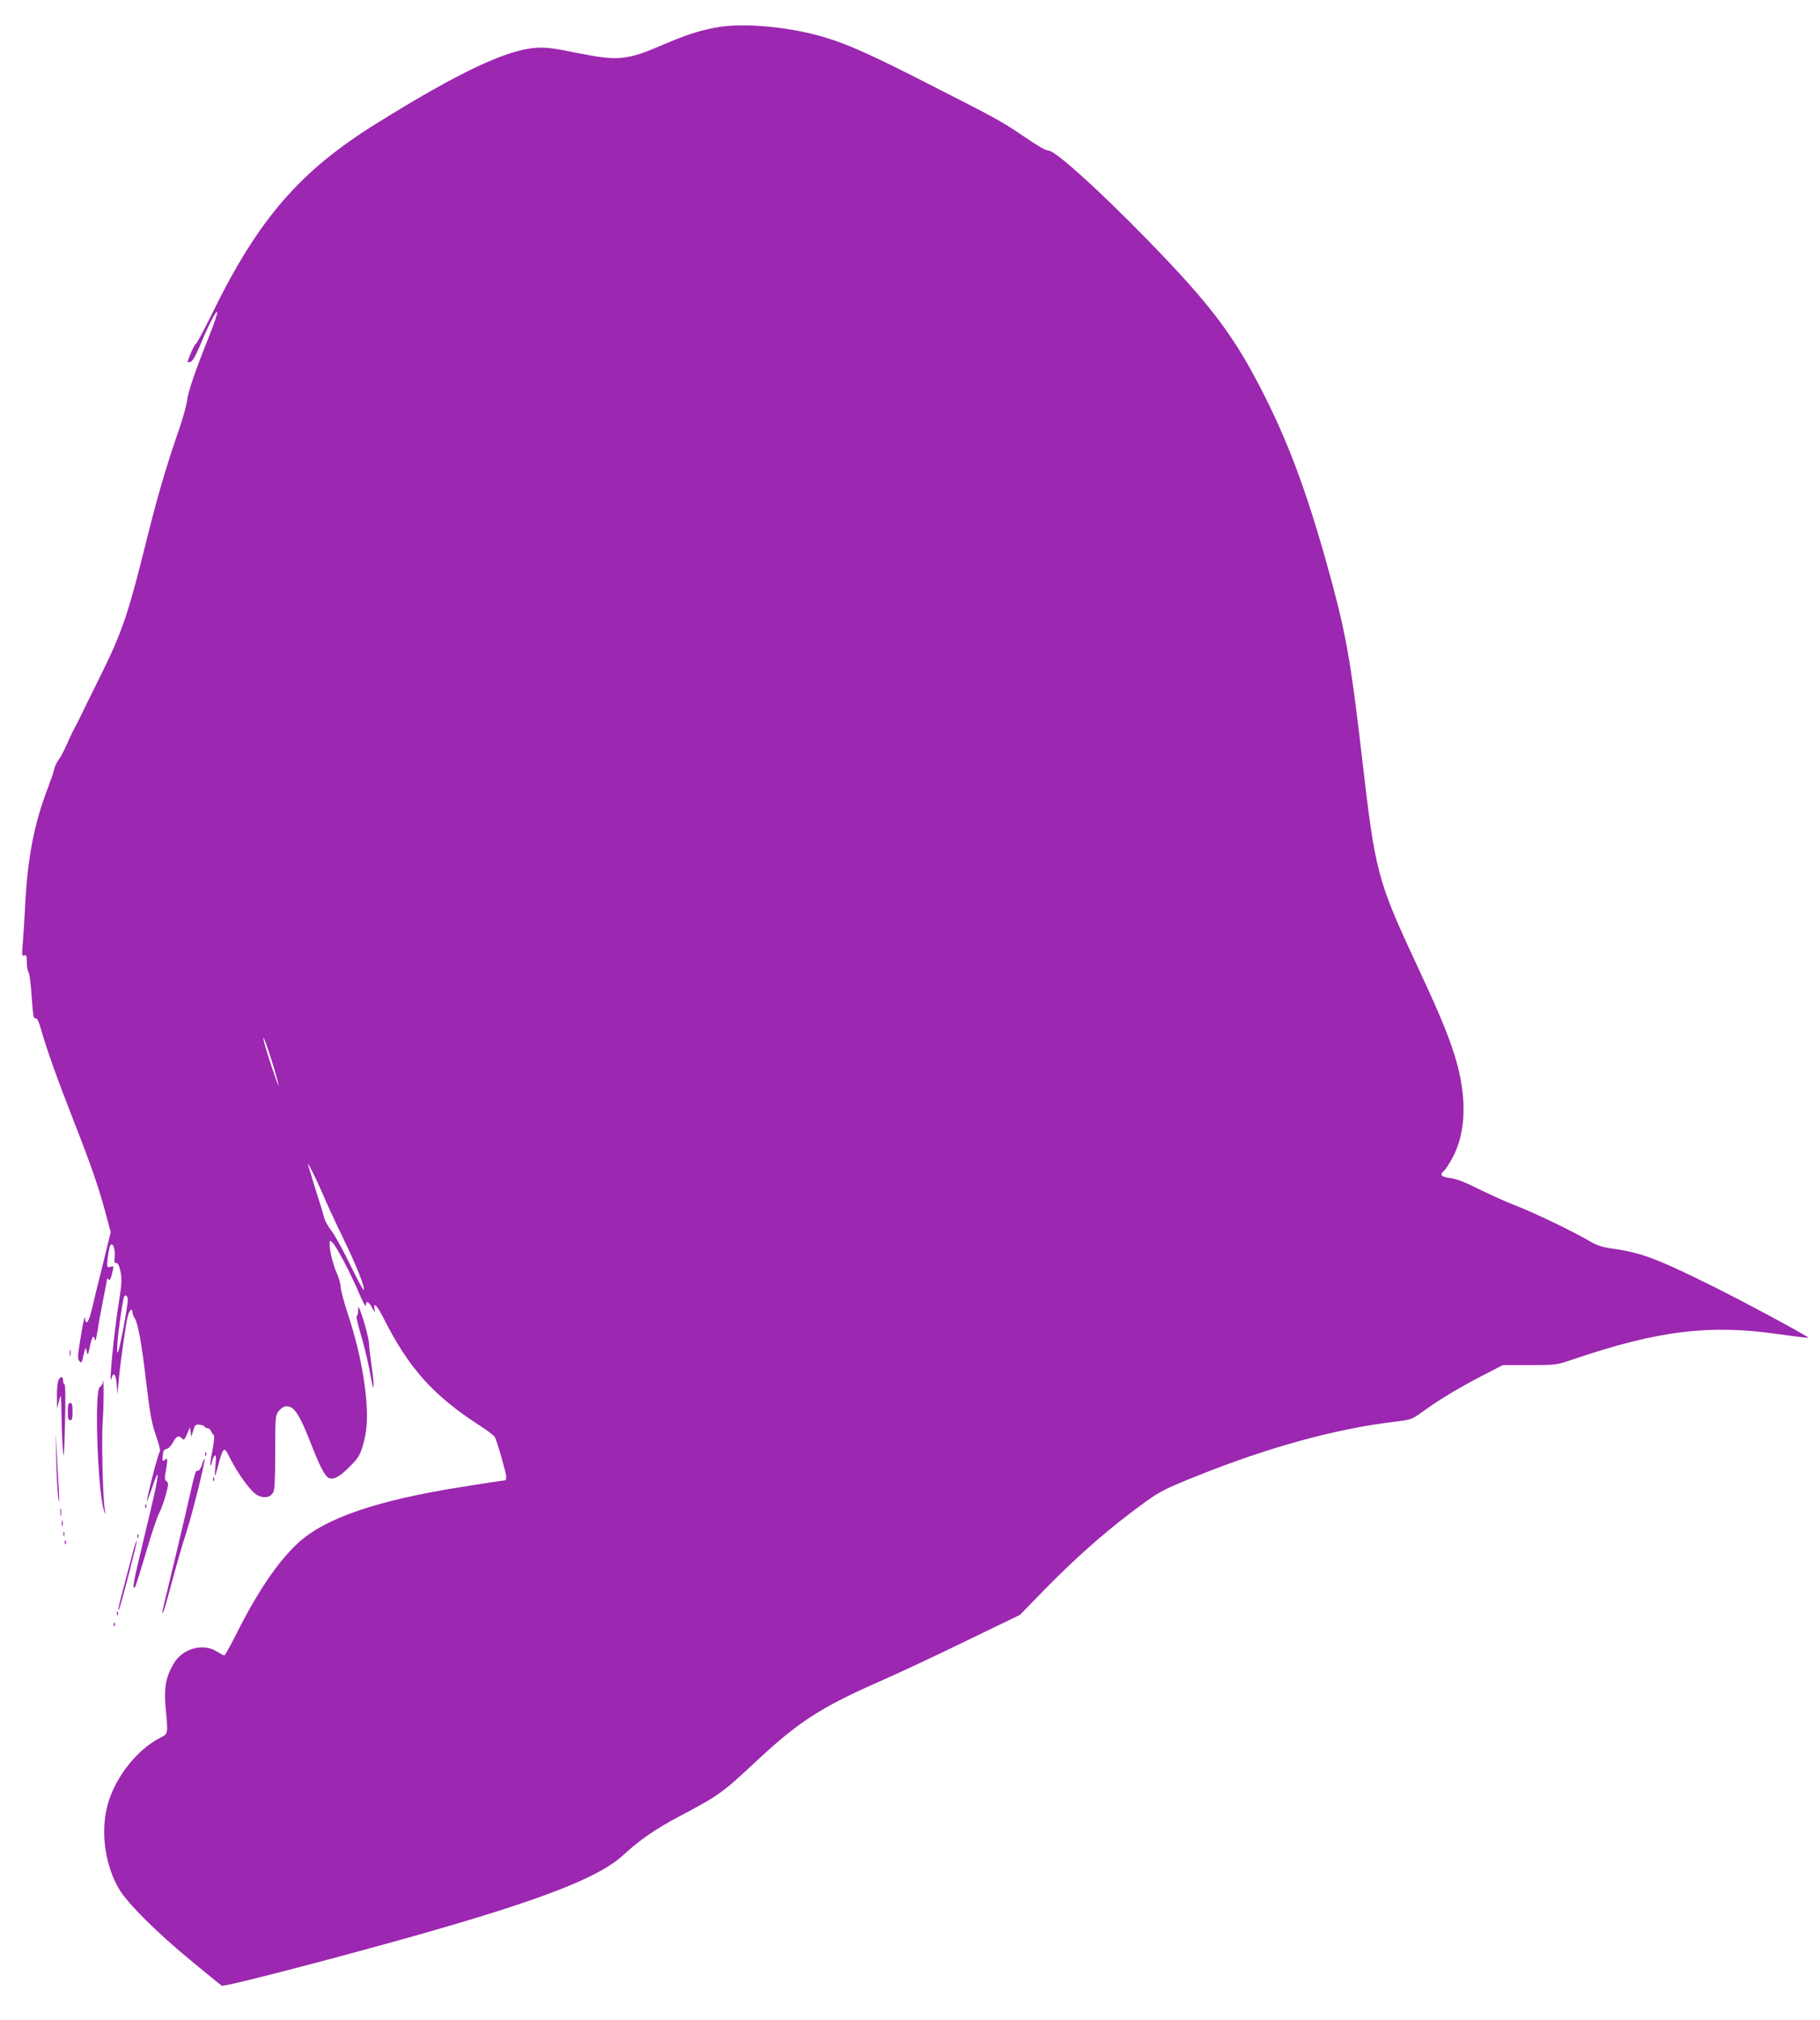 <?xml version="1.0" standalone="no"?>
<!DOCTYPE svg PUBLIC "-//W3C//DTD SVG 20010904//EN"
 "http://www.w3.org/TR/2001/REC-SVG-20010904/DTD/svg10.dtd">
<svg version="1.0" xmlns="http://www.w3.org/2000/svg"
 width="1154pt" height="1280pt" viewBox="0 0 1154 1280"
 preserveAspectRatio="xMidYMid meet">
<g transform="translate(0,1280) scale(0.1,-0.1)"
fill="#9c27b0" stroke="none">
<path d="M4535 12625 c-107 -21 -188 -47 -330 -108 -234 -101 -285 -105 -553
-51 -142 29 -192 35 -252 31 -188 -12 -493 -156 -1012 -479 -487 -302 -750
-606 -1043 -1205 -52 -106 -99 -193 -104 -193 -7 0 -51 -98 -51 -114 0 -2 8
-2 18 1 12 3 32 37 57 96 55 133 107 234 112 219 3 -7 -21 -77 -52 -155 -88
-219 -132 -347 -139 -407 -4 -30 -27 -113 -52 -185 -85 -246 -136 -421 -215
-739 -107 -430 -147 -545 -278 -811 -60 -121 -120 -242 -133 -270 -13 -27 -32
-63 -41 -80 -9 -16 -30 -61 -46 -98 -17 -38 -39 -79 -50 -93 -11 -14 -23 -39
-27 -57 -3 -18 -24 -77 -45 -132 -82 -216 -124 -431 -139 -725 -5 -96 -12
-210 -16 -253 -6 -70 -5 -77 10 -71 13 5 16 -1 16 -41 0 -25 4 -54 10 -64 9
-18 15 -69 26 -223 5 -58 9 -75 19 -71 10 3 20 -17 35 -69 37 -130 100 -307
210 -588 112 -285 159 -423 205 -597 l27 -101 -50 -204 c-28 -111 -59 -239
-69 -282 -10 -44 -24 -81 -30 -84 -7 -2 -13 4 -13 14 0 42 -11 -1 -30 -119
-18 -112 -19 -129 -6 -142 13 -13 15 -11 21 18 4 17 9 41 13 52 5 17 7 16 12
-10 6 -27 8 -23 20 33 13 64 26 79 32 40 2 -13 10 15 17 62 7 47 24 138 37
204 13 65 24 122 24 125 0 3 4 0 9 -7 6 -9 12 0 20 32 14 57 15 55 -11 48 -20
-5 -21 -3 -15 57 4 34 11 70 16 78 15 27 34 -23 28 -73 -3 -32 -1 -41 9 -37
15 6 34 -54 34 -112 0 -22 -7 -83 -16 -135 -33 -208 -67 -557 -46 -482 12 42
27 23 32 -40 l5 -63 8 90 c10 113 45 358 58 408 10 37 29 51 29 22 0 -9 6 -26
14 -38 21 -33 44 -157 71 -389 28 -232 35 -272 71 -376 18 -53 22 -77 15 -86
-10 -12 -82 -293 -80 -313 0 -4 15 37 34 92 18 55 33 90 34 78 1 -30 -16 -111
-94 -432 -59 -246 -69 -298 -49 -278 4 3 35 102 70 220 34 118 72 229 83 248
10 19 29 69 41 112 19 70 20 80 6 90 -12 10 -13 21 -6 57 5 25 9 56 10 69 0
20 -2 22 -16 10 -14 -11 -15 -8 -12 27 2 30 8 40 23 42 11 1 29 19 40 39 23
43 37 50 58 29 13 -14 17 -11 33 27 l18 42 5 -30 4 -30 12 40 c11 36 15 40 41
37 16 -2 31 -8 32 -13 2 -5 10 -9 18 -9 8 0 18 -8 21 -17 4 -10 11 -21 17 -25
7 -4 4 -37 -7 -98 -10 -51 -16 -94 -13 -97 2 -2 7 9 11 26 4 17 11 34 17 37 8
5 9 -13 4 -59 -3 -37 -5 -67 -2 -67 2 0 11 31 21 69 9 38 22 77 29 87 11 15
17 10 45 -47 53 -104 133 -212 172 -233 42 -23 82 -16 101 17 10 16 13 84 13
254 0 219 1 233 21 260 12 15 30 29 42 31 53 8 88 -42 162 -232 53 -137 87
-204 111 -219 29 -18 71 3 134 67 53 52 66 73 83 127 29 94 35 179 23 314 -16
166 -54 343 -112 518 -27 82 -49 164 -49 182 0 18 -11 57 -24 86 -25 57 -46
142 -46 186 0 25 1 25 18 9 24 -21 114 -192 169 -321 23 -55 42 -90 43 -77 0
33 17 27 40 -16 18 -32 20 -33 15 -10 -10 52 15 28 55 -51 161 -320 315 -493
613 -685 47 -30 90 -63 95 -73 15 -29 72 -229 72 -252 0 -11 -3 -21 -7 -21 -5
0 -125 -18 -268 -41 -547 -86 -877 -199 -1050 -361 -124 -115 -256 -311 -384
-567 -39 -77 -74 -141 -79 -141 -4 0 -25 12 -47 25 -90 56 -221 18 -276 -80
-49 -87 -60 -154 -49 -275 16 -169 17 -166 -33 -191 -157 -79 -304 -274 -342
-456 -36 -167 -3 -366 83 -508 55 -90 236 -270 447 -444 105 -87 195 -160 201
-164 16 -9 771 187 1289 335 747 213 1101 352 1251 488 111 102 210 170 359
249 255 135 273 148 485 346 266 249 410 343 760 498 166 73 394 180 681 320
l236 114 154 158 c185 189 366 351 550 490 176 133 191 141 415 231 458 184
882 300 1257 345 105 13 109 14 175 62 101 74 232 153 379 229 l132 68 169 0
c166 0 169 0 273 35 538 183 865 224 1298 162 107 -15 195 -26 197 -24 6 6
-425 238 -631 339 -336 166 -435 202 -618 227 -62 9 -93 20 -148 52 -105 61
-341 174 -459 220 -58 22 -162 69 -233 104 -87 44 -144 66 -182 70 -57 8 -69
21 -40 45 9 7 31 41 50 75 100 178 100 427 0 713 -45 129 -97 251 -233 542
-236 506 -253 572 -332 1255 -70 609 -102 797 -190 1126 -141 525 -263 866
-431 1199 -190 378 -338 575 -746 993 -308 315 -570 552 -621 562 -30 5 -54
19 -186 108 -124 83 -155 100 -606 329 -319 163 -478 235 -616 277 -231 72
-533 100 -709 66z m-2809 -6556 c24 -79 42 -145 40 -147 -4 -4 -78 218 -91
273 -17 72 10 5 51 -126z m320 -834 c23 -55 80 -179 127 -275 86 -178 141
-314 134 -334 -2 -6 -40 63 -84 154 -44 91 -98 190 -121 220 -23 30 -44 68
-47 85 -4 16 -13 48 -20 70 -13 38 -73 233 -82 265 -9 32 52 -90 93 -185z
m-1236 -673 c0 -40 -49 -303 -61 -327 -6 -14 -8 4 -4 60 6 83 34 274 42 288
10 17 23 5 23 -21z"/>
<path d="M2271 4493 c-1 -18 -5 -33 -10 -33 -4 0 7 -49 25 -110 18 -60 42
-156 53 -212 28 -147 29 -147 30 -113 0 17 -6 75 -14 129 -8 55 -15 113 -15
131 0 29 -35 158 -58 215 -11 25 -11 24 -11 -7z"/>
<path d="M442 4225 c0 -16 2 -22 5 -12 2 9 2 23 0 30 -3 6 -5 -1 -5 -18z"/>
<path d="M371 4054 c-6 -14 -11 -60 -10 -102 l1 -77 13 50 c12 48 13 45 15
-90 1 -77 5 -178 9 -225 5 -68 8 -35 13 165 4 153 3 251 -3 253 -5 2 -9 12 -9
22 0 30 -16 32 -29 4z"/>
<path d="M652 4038 c-1 -9 -10 -21 -19 -27 -36 -20 -14 -662 27 -786 9 -27 10
-27 4 10 -13 94 -21 449 -12 571 7 104 7 298 0 232z"/>
<path d="M430 3855 c0 -42 3 -55 15 -55 12 0 15 13 15 55 0 42 -3 55 -15 55
-12 0 -15 -13 -15 -55z"/>
<path d="M356 3560 c3 -113 9 -227 14 -255 6 -37 7 -23 3 50 -3 55 -9 170 -14
255 -7 144 -7 140 -3 -50z"/>
<path d="M1301 3584 c0 -11 3 -14 6 -6 3 7 2 16 -1 19 -3 4 -6 -2 -5 -13z"/>
<path d="M1281 3520 c-6 -22 -18 -40 -26 -40 -17 0 -12 18 -84 -297 -34 -144
-79 -335 -101 -424 -22 -89 -40 -167 -40 -172 0 -28 14 15 60 188 28 105 68
244 90 310 39 120 125 464 117 471 -2 2 -9 -14 -16 -36z"/>
<path d="M1351 3424 c0 -11 3 -14 6 -6 3 7 2 16 -1 19 -3 4 -6 -2 -5 -13z"/>
<path d="M921 3254 c0 -11 3 -14 6 -6 3 7 2 16 -1 19 -3 4 -6 -2 -5 -13z"/>
<path d="M383 3215 c0 -22 2 -30 4 -17 2 12 2 30 0 40 -3 9 -5 -1 -4 -23z"/>
<path d="M392 3145 c0 -16 2 -22 5 -12 2 9 2 23 0 30 -3 6 -5 -1 -5 -18z"/>
<path d="M402 3080 c0 -14 2 -19 5 -12 2 6 2 18 0 25 -3 6 -5 1 -5 -13z"/>
<path d="M871 3064 c0 -11 3 -14 6 -6 3 7 2 16 -1 19 -3 4 -6 -2 -5 -13z"/>
<path d="M411 3024 c0 -11 3 -14 6 -6 3 7 2 16 -1 19 -3 4 -6 -2 -5 -13z"/>
<path d="M846 2978 c-9 -35 -34 -130 -56 -213 -38 -145 -45 -173 -36 -164 8 8
118 431 113 435 -2 3 -12 -24 -21 -58z"/>
<path d="M741 2574 c0 -11 3 -14 6 -6 3 7 2 16 -1 19 -3 4 -6 -2 -5 -13z"/>
<path d="M721 2504 c0 -11 3 -14 6 -6 3 7 2 16 -1 19 -3 4 -6 -2 -5 -13z"/>
</g>
</svg>
